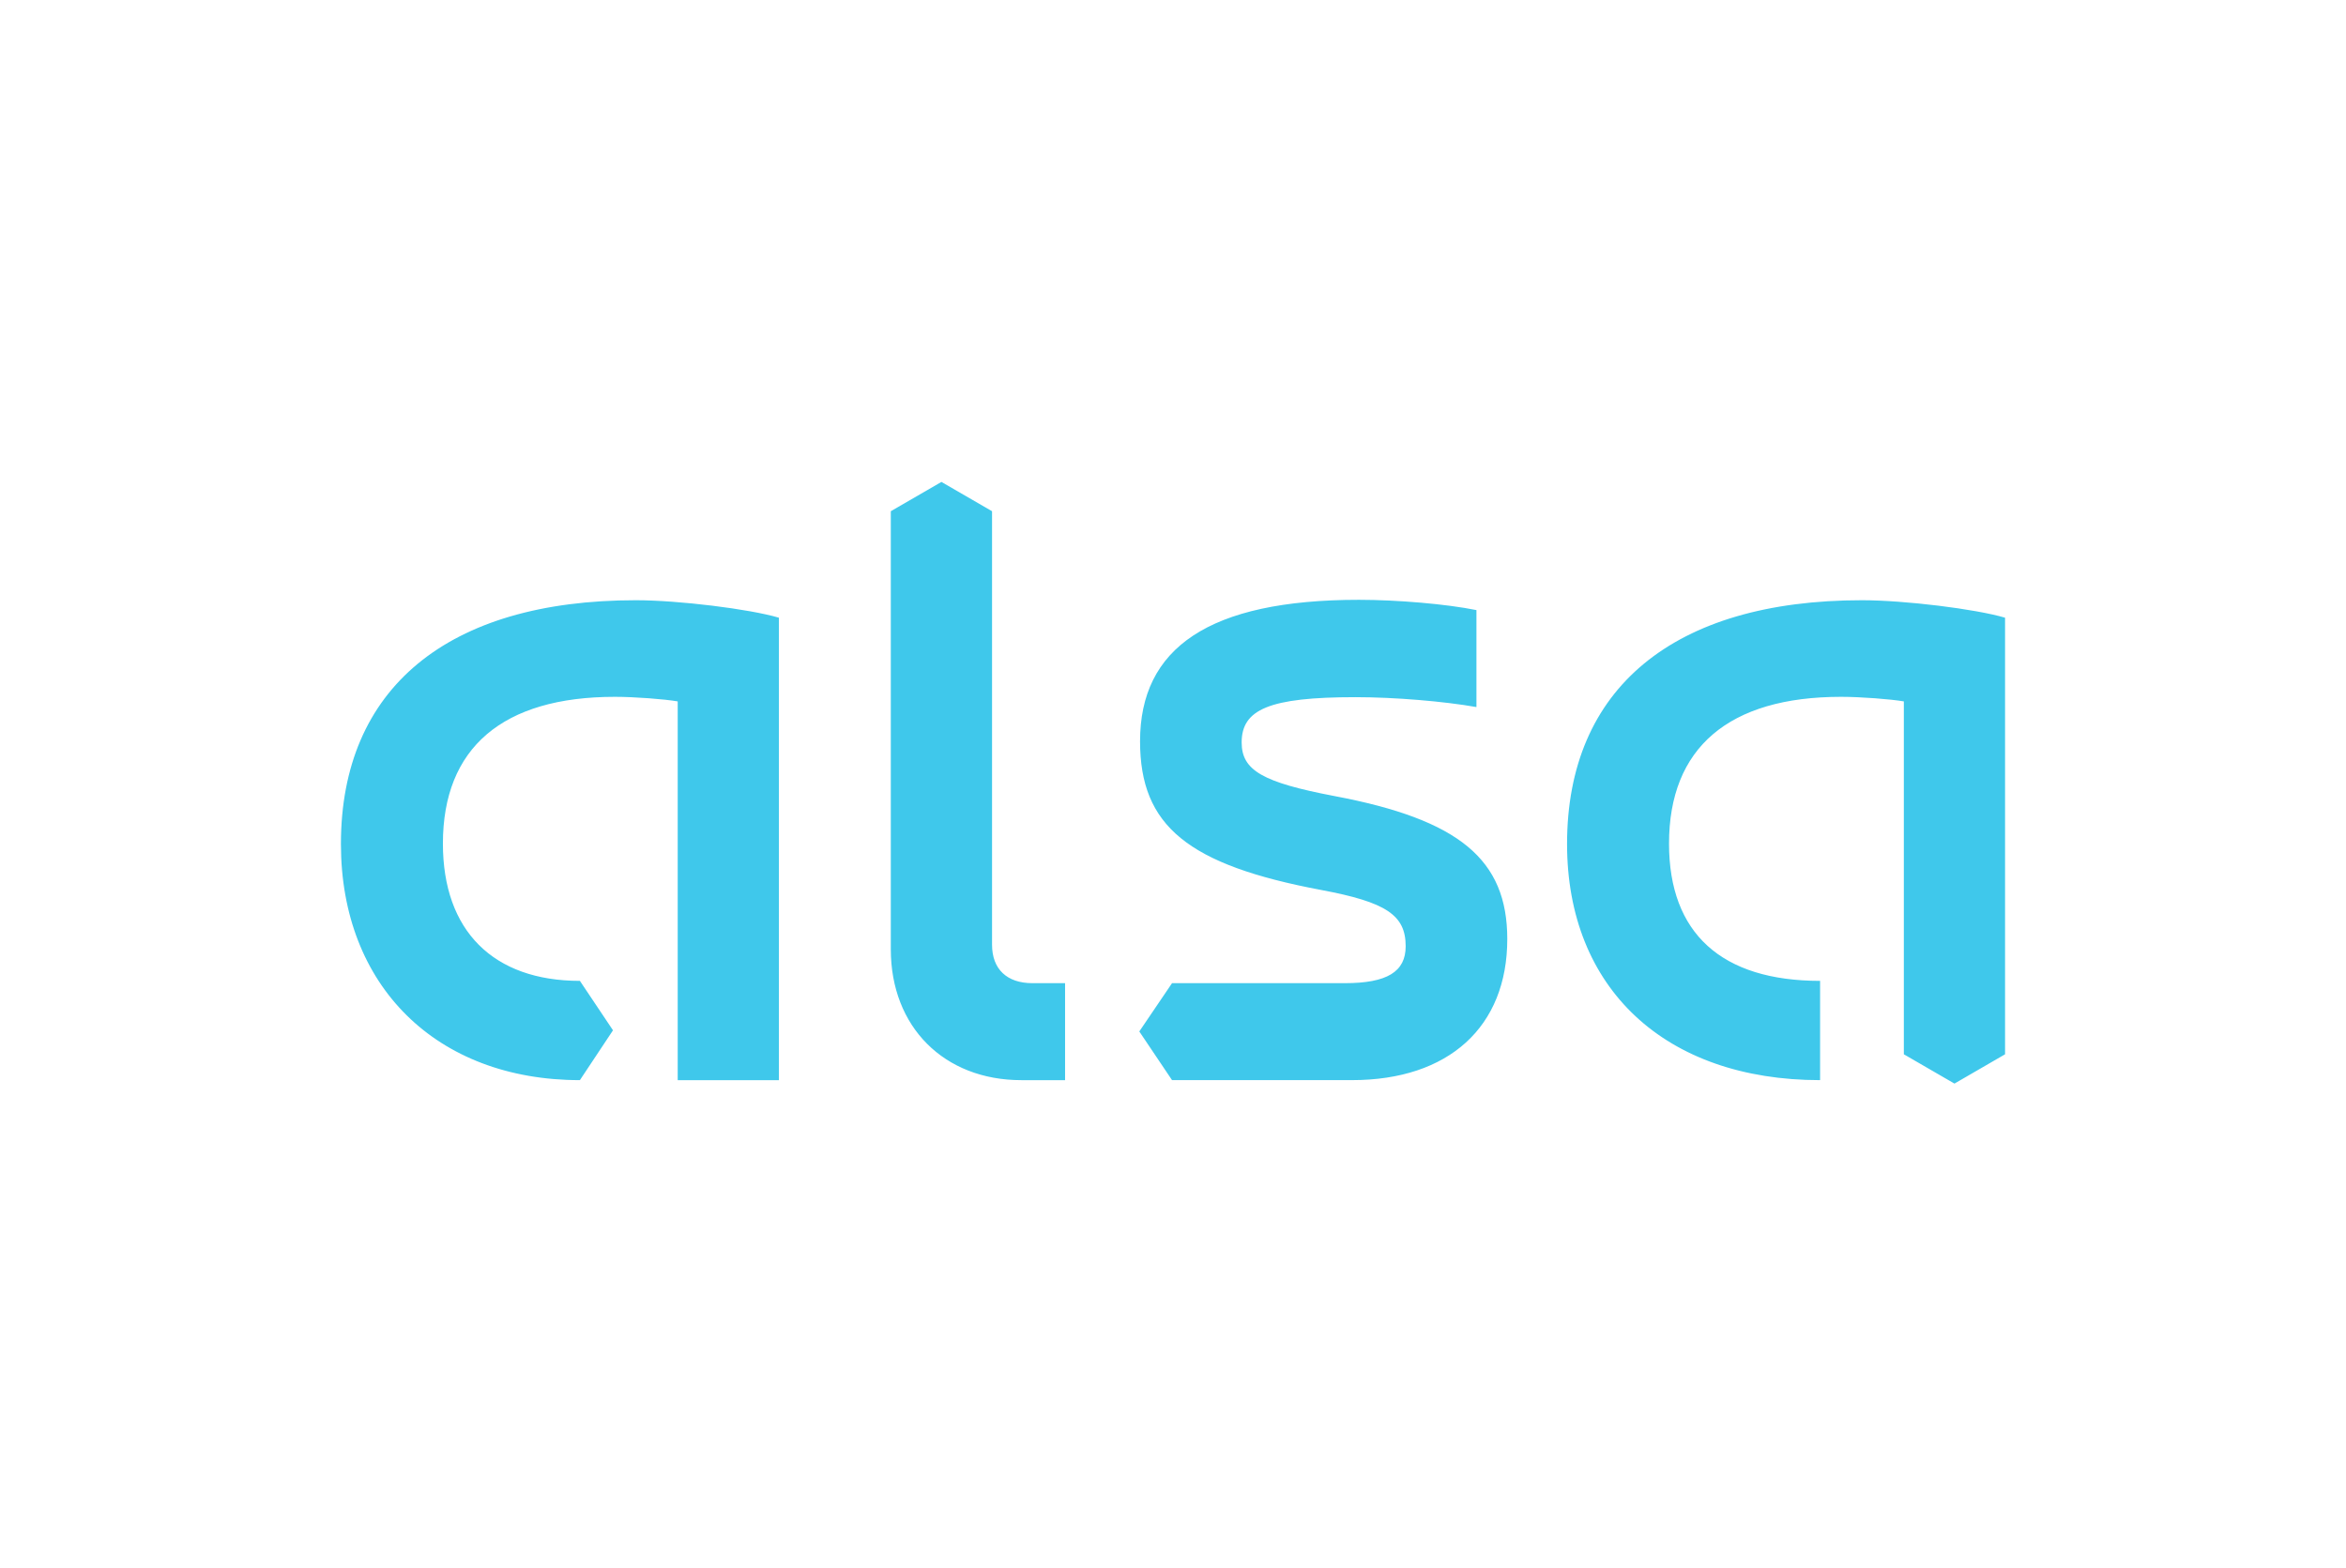 <svg width="998" height="667" viewBox="0 0 998 667" fill="none" xmlns="http://www.w3.org/2000/svg">
<path d="M439.177 418.262C428.331 418.262 422.021 412.273 422.021 401.914V217.485L400.487 205.023L378.953 217.485V403.855C378.953 436.864 401.617 459.519 434.476 459.519H453.089V418.262H439.177ZM145.032 359.043C145.032 419.391 185.659 459.515 246.691 459.515L260.77 438.316L246.691 417.284C209.781 417.284 188.414 395.935 188.414 358.887C188.414 318.118 213.832 296.446 261.586 296.446C270 296.446 282.626 297.419 288.301 298.391V459.524H331.355V262.786C318.734 259.06 288.624 255.35 270.495 255.35C190.36 255.345 145.032 292.872 145.032 359.043ZM666.635 359.043C666.635 420.516 708.397 459.515 774.276 459.515V417.284C732.353 417.284 710.012 397.064 710.012 358.887C710.012 318.118 735.425 296.446 783.189 296.446C791.598 296.446 804.229 297.419 809.904 298.391V448.519L831.438 460.981L852.962 448.519V262.786C840.341 259.06 810.237 255.35 792.102 255.35C711.958 255.345 666.635 292.872 666.635 359.043ZM528.209 315.845C528.209 301.814 539.916 296.592 576.619 296.592C593.232 296.592 614.302 298.357 628.087 300.802V259.549C615.226 256.943 594.357 255.174 578.067 255.174C514.184 255.174 484.984 275.722 484.984 315.366C484.984 351.436 505.379 367.951 562.046 378.618C589.725 383.8 597.982 389.305 597.982 402.564C597.982 413.407 590.053 418.262 572.09 418.262H498.589L484.667 438.805L498.589 459.51H575.152C616.273 459.51 641.202 436.855 641.202 399.489C641.202 365.677 620.813 348.683 567.701 338.666C537.122 332.839 528.209 327.73 528.209 315.845Z" fill="#3FC8EB"/>
</svg>
